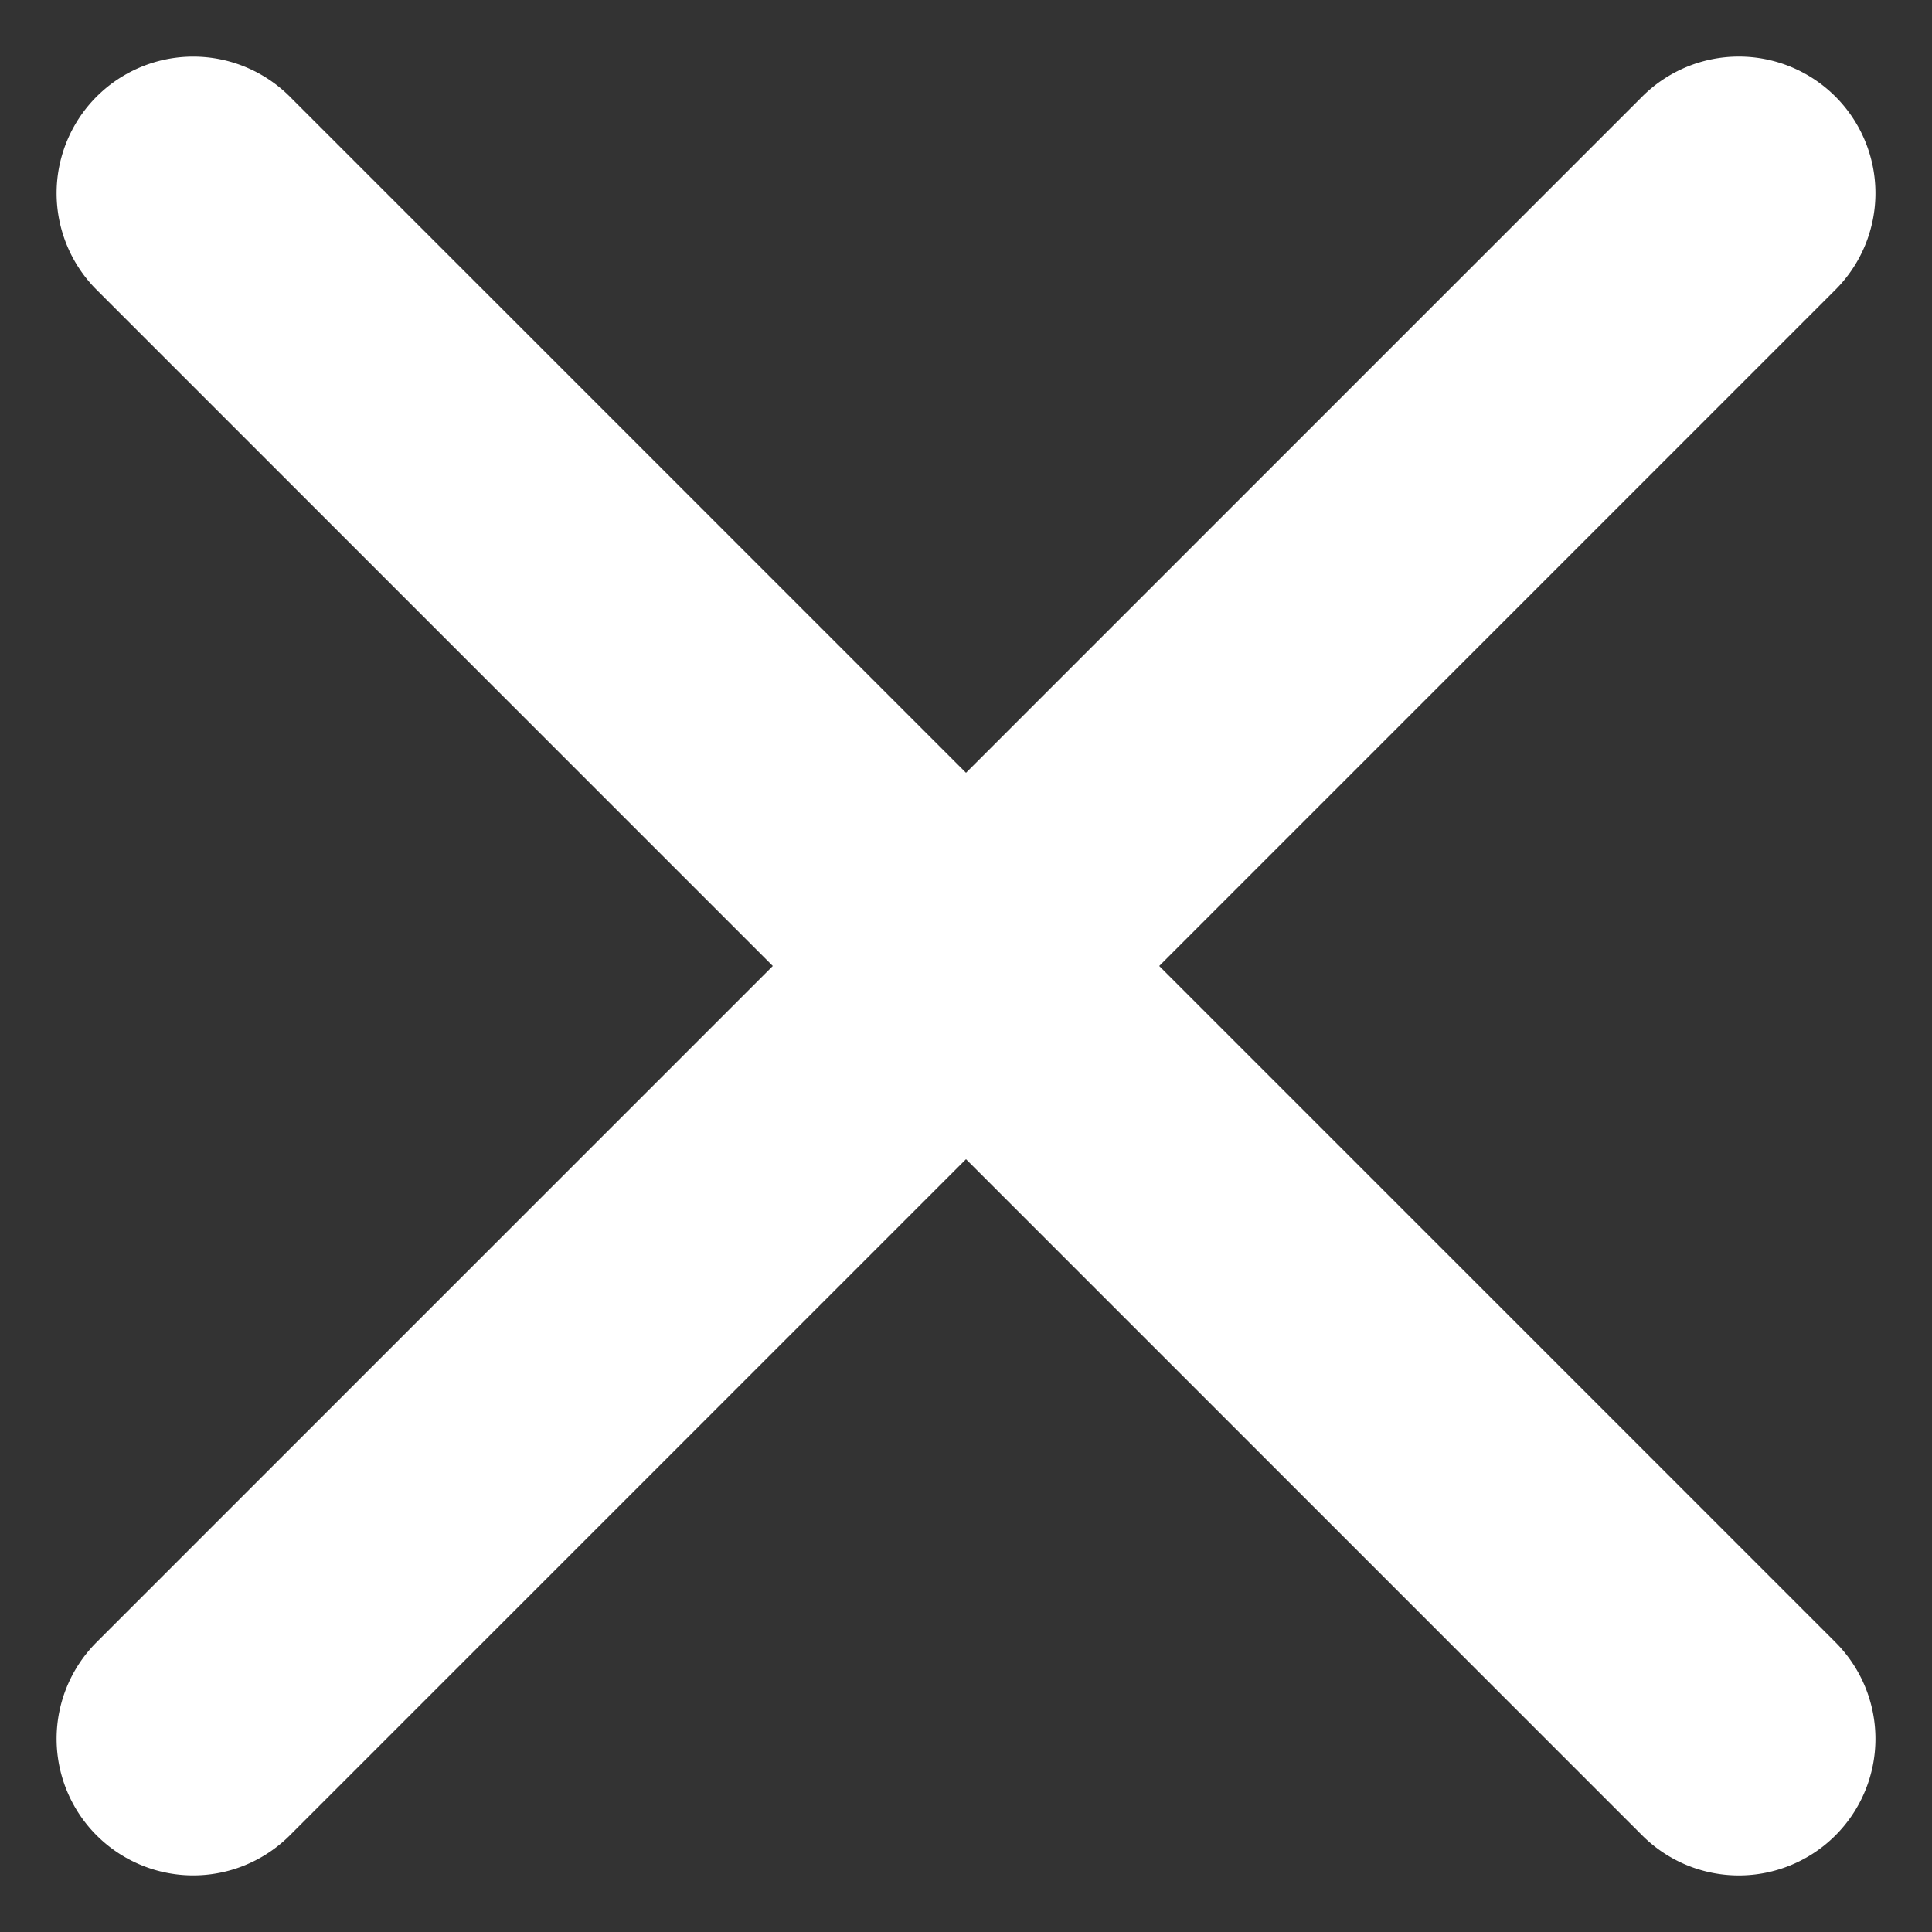 <svg xmlns="http://www.w3.org/2000/svg" width="14.142" height="14.142" viewBox="0 0 14.142 14.142">
  <rect x="0" y="0" width="14.142" height="14.142" fill="#333333" stroke="none"/>
  <g id="Group_189713" data-name="Group 189713" transform="translate(-4.929 1.071)">
    <path id="Line_2969" data-name="Line 2969" d="M16,1H0A1,1,0,0,1-1,0,1,1,0,0,1,0-1H16a1,1,0,0,1,1,1A1,1,0,0,1,16,1Z" transform="translate(17.657 0.343) rotate(135)" fill="#fff"/>
    <path id="Line_2970" data-name="Line 2970" d="M16,1H0A1,1,0,0,1-1,0,1,1,0,0,1,0-1H16a1,1,0,0,1,1,1A1,1,0,0,1,16,1Z" transform="translate(17.657 11.657) rotate(-135)" fill="#fff"/>
  </g>
</svg>
